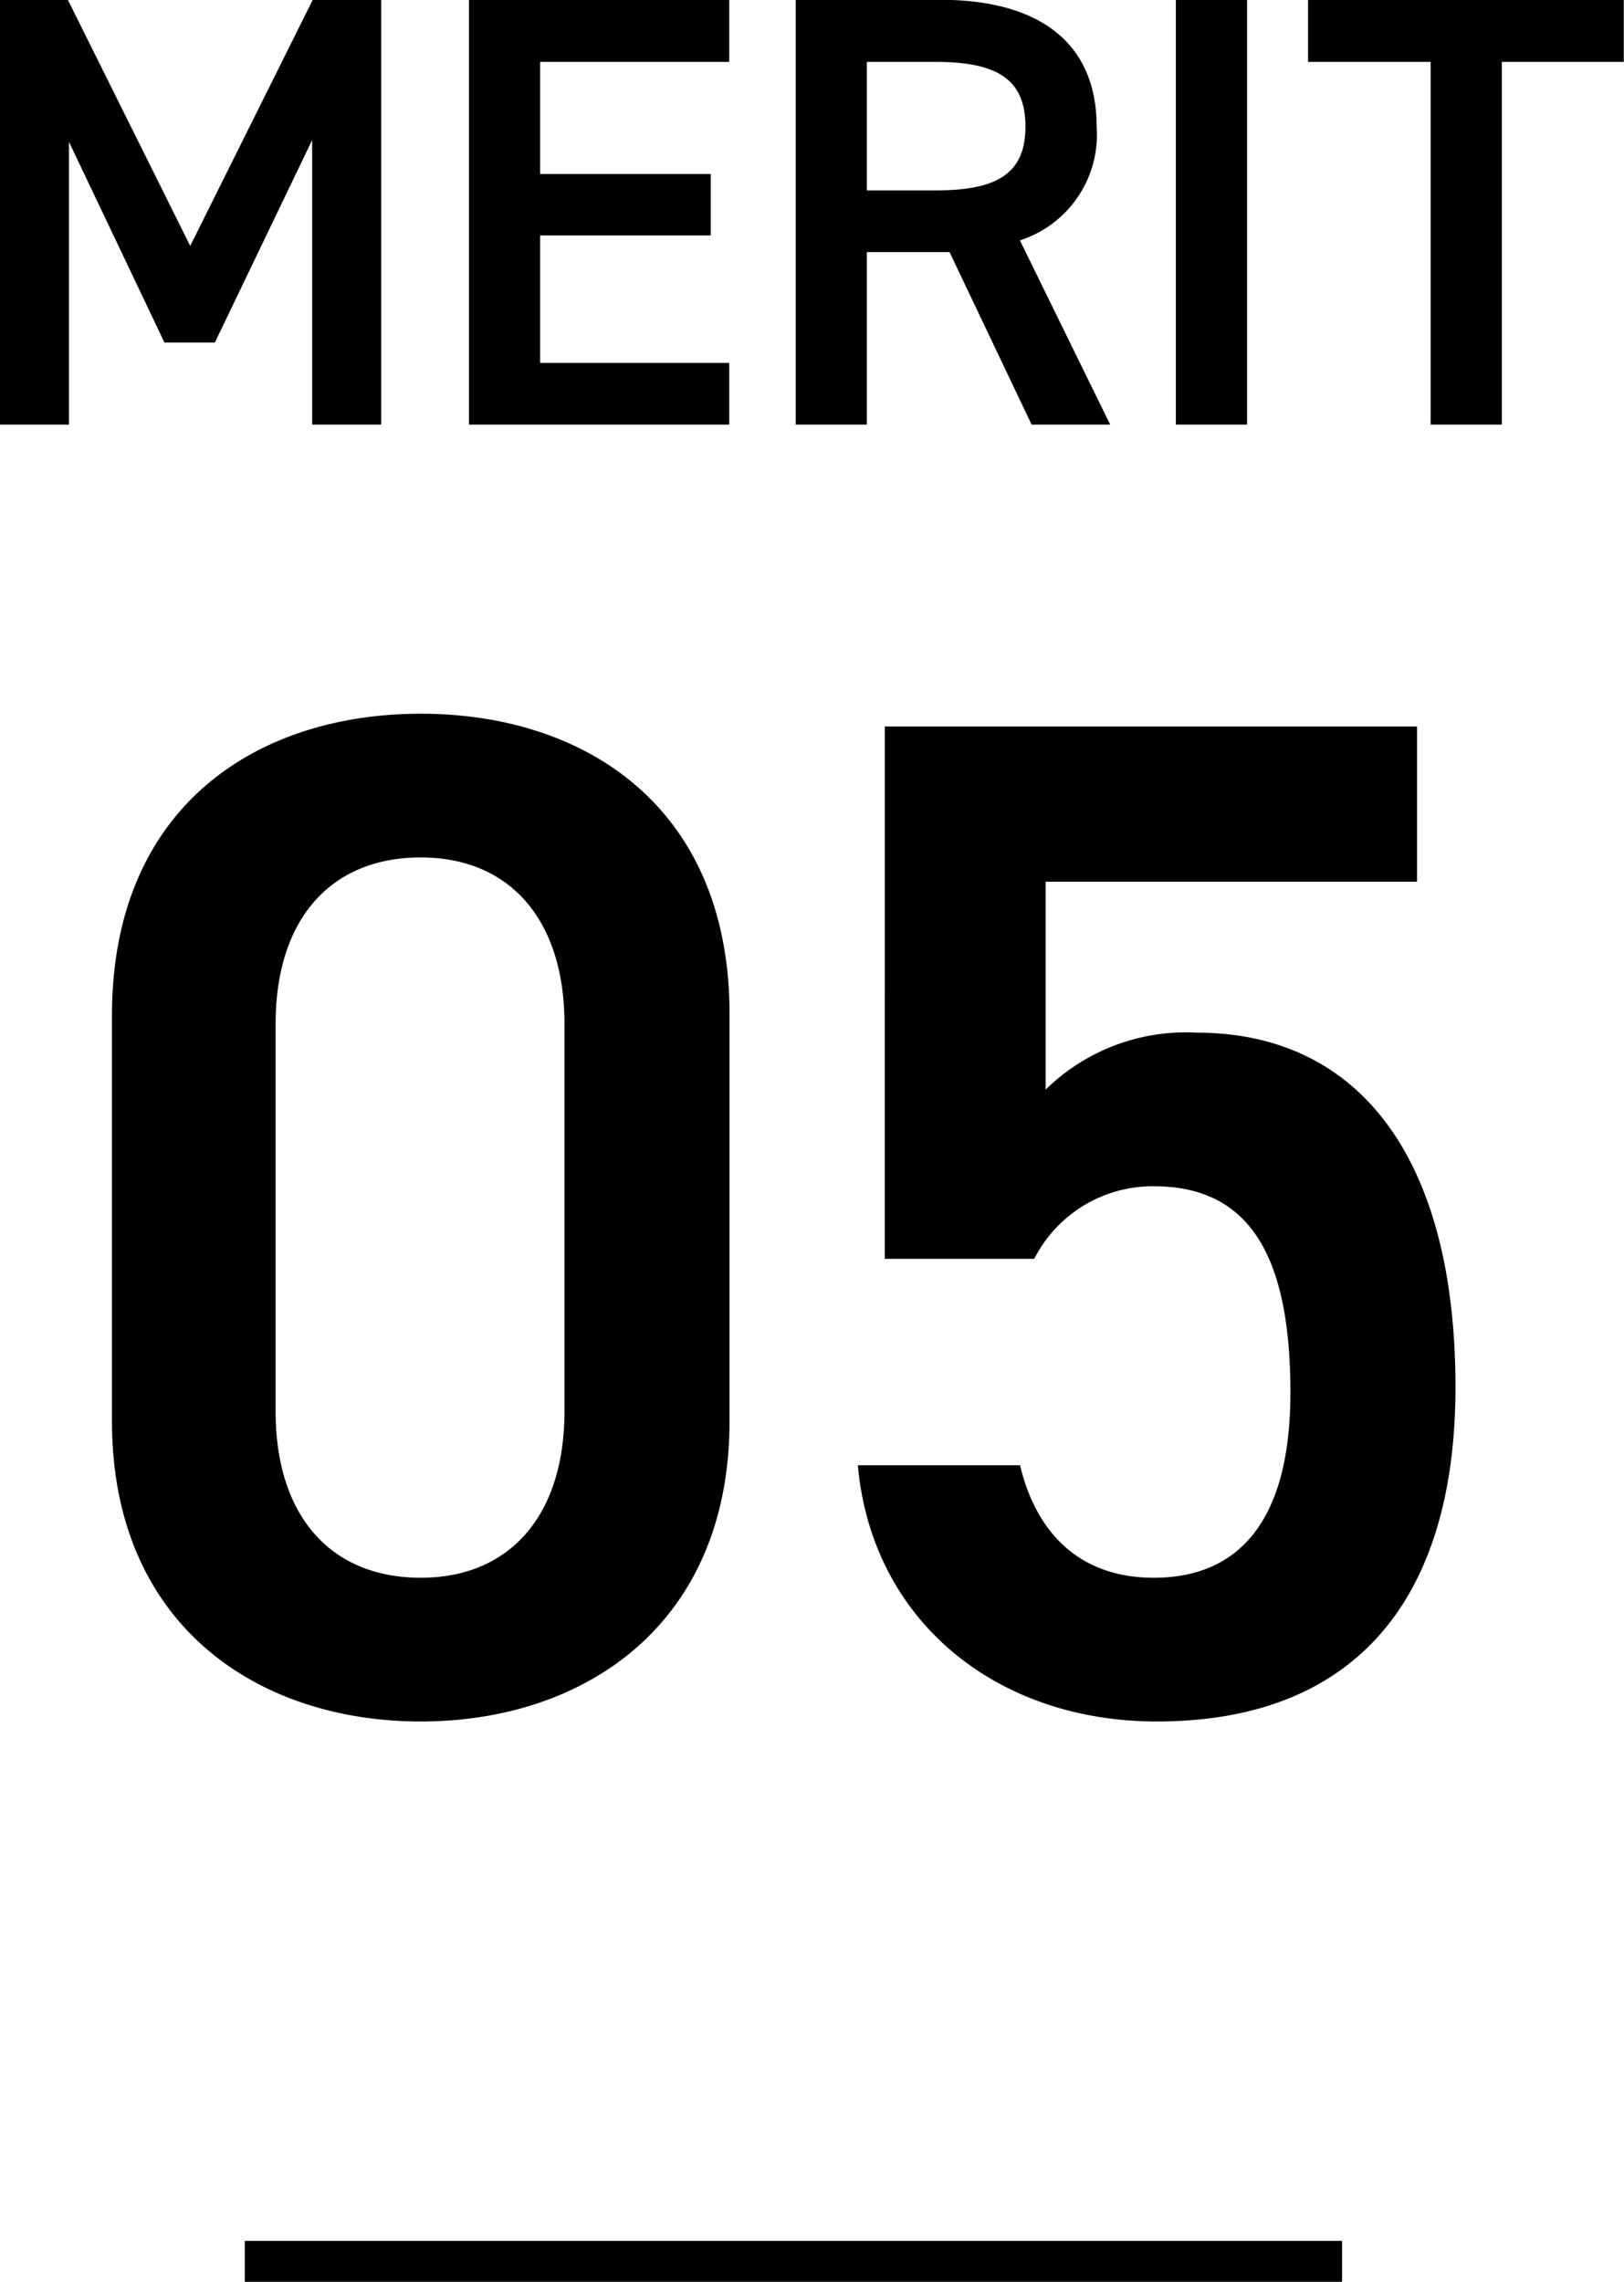 <svg xmlns="http://www.w3.org/2000/svg" width="79" height="110.97" viewBox="0 0 79 110.97">
  <defs>
    <style>
      .cls-1 {
        fill-rule: evenodd;
      }
    </style>
  </defs>
  <path id="merit05.svg" class="cls-1" d="M770.253,4515.93l5.962-11.97h3.326v20.66h-3.356v-13.84l-4.734,9.85H769l-4.644-9.76v13.75H761v-20.66h3.3Zm26.222-11.97v3.02h-9.2v5.45h8.3v2.99h-8.3v6.2h9.2v3H783.814v-20.66h12.661Zm14.708,20.66-3.992-8.39h-4.022v8.39h-3.463v-20.66h7.035c4.77,0,7.605,2.06,7.605,6.16a5.4,5.4,0,0,1-3.732,5.54l4.391,8.96h-3.822Zm-4.682-11.39c2.942,0,4.383-.77,4.383-3.11s-1.441-3.14-4.383-3.14h-3.332v6.25H806.5Zm15.16,11.39H818.2v-20.66h3.463v20.66Zm18.328-20.66v3.02h-5.933v17.64h-3.462v-17.64h-5.963v-3.02h15.358Zm-58.521,83.73c-7.961,0-15.021-4.71-15.021-14.61v-19.72c0-10.18,7.06-14.68,15.021-14.68s15.021,4.5,15.021,14.61v19.79C796.489,4582.98,789.428,4587.69,781.468,4587.69Zm0-42.02c-4.361,0-7.061,2.98-7.061,8.1v18.83c0,5.12,2.7,8.1,7.061,8.1,4.292,0,6.991-2.98,6.991-8.1v-18.83C788.459,4548.65,785.76,4545.67,781.468,4545.67Zm29.843,19.52h-7.269V4539.3h25.889v7.55H811.865v10.11a9.75,9.75,0,0,1,7.337-2.77c7.96,0,12.6,6.16,12.6,17.23,0,10.45-4.984,16.27-14.536,16.27-7.753,0-13.845-4.85-14.537-12.46h7.891c0.831,3.46,3.046,5.47,6.507,5.47,4.084,0,6.645-2.7,6.645-9,0-6.58-1.938-10.04-6.645-10.04A6.469,6.469,0,0,0,811.311,4565.19Zm14.975,49.76H772.907v-2h53.379v2Z" transform="translate(-761 -4503.97)"/>
</svg>
